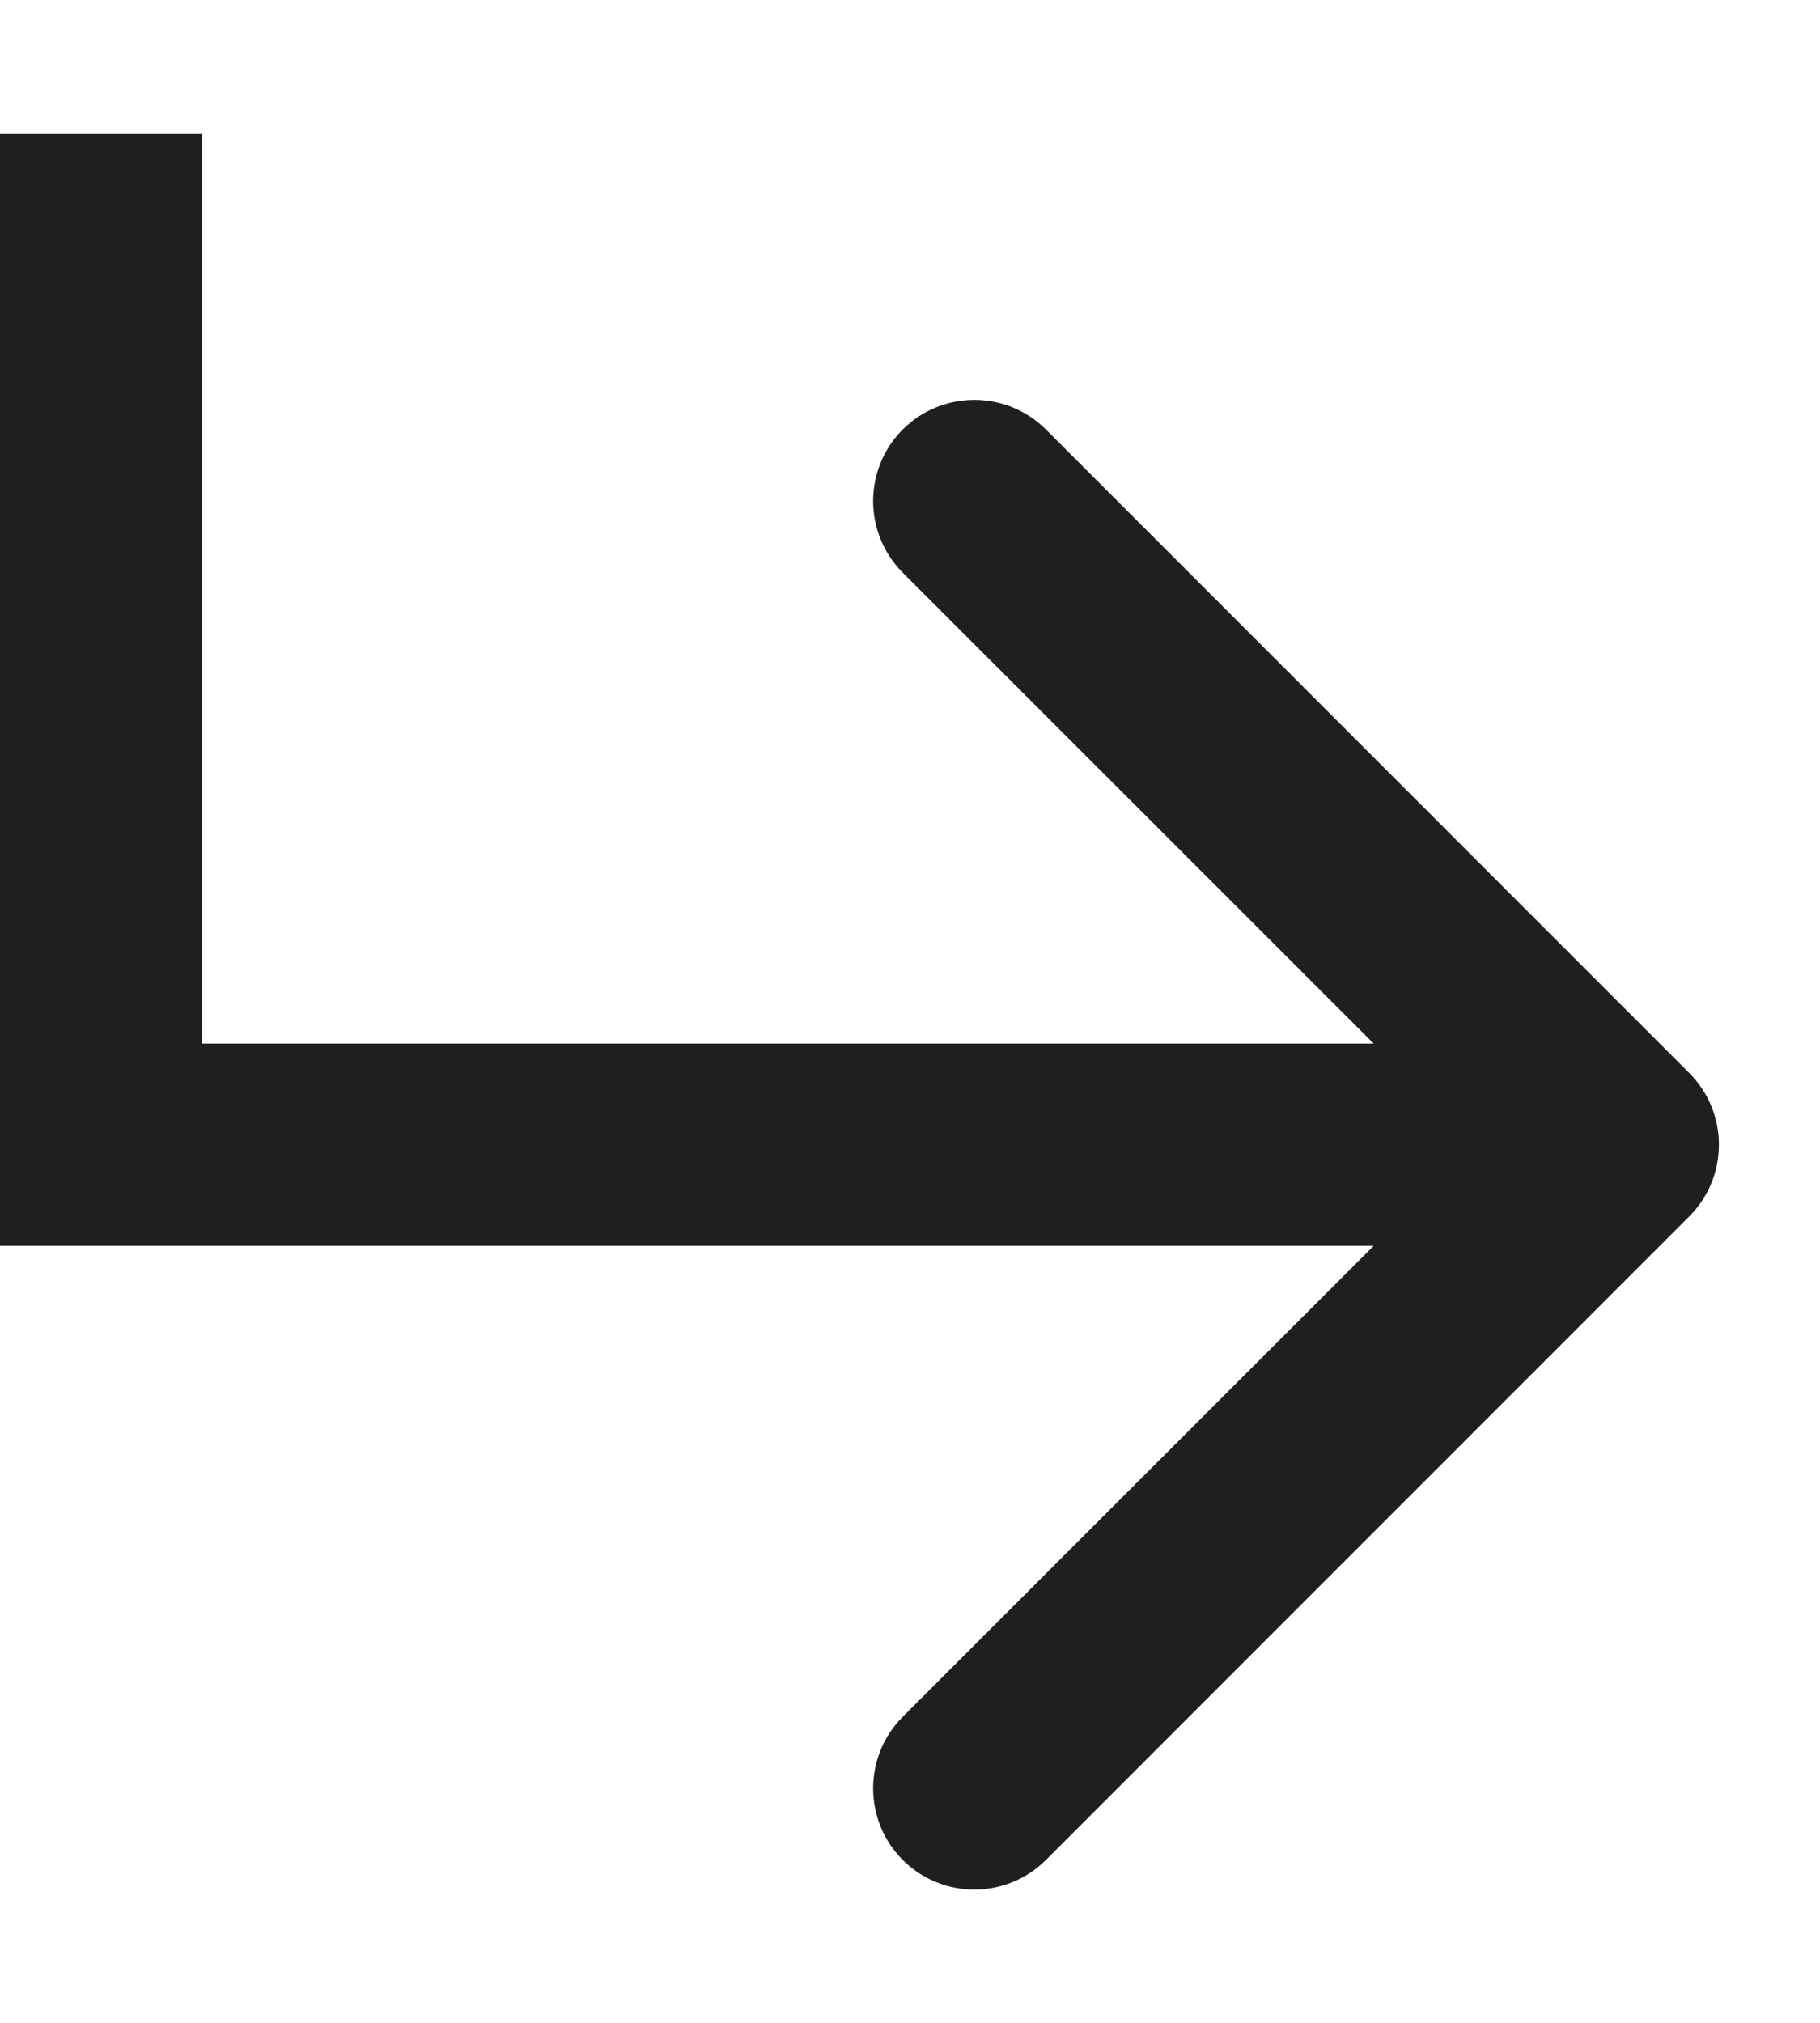 <svg width="9" height="10" viewBox="0 0 9 10" fill="none" xmlns="http://www.w3.org/2000/svg">
<path fill-rule="evenodd" clip-rule="evenodd" d="M0 0.659V5.159V5.659V6.159H6.793L4.464 8.487C4.269 8.683 4.269 8.999 4.464 9.195C4.66 9.39 4.976 9.39 5.172 9.195L8.354 6.013C8.549 5.817 8.549 5.501 8.354 5.305L5.172 2.123C4.976 1.928 4.66 1.928 4.464 2.123C4.269 2.319 4.269 2.635 4.464 2.831L6.793 5.159H1V0.659H0Z" fill="#1F1F1F"/>
</svg>

